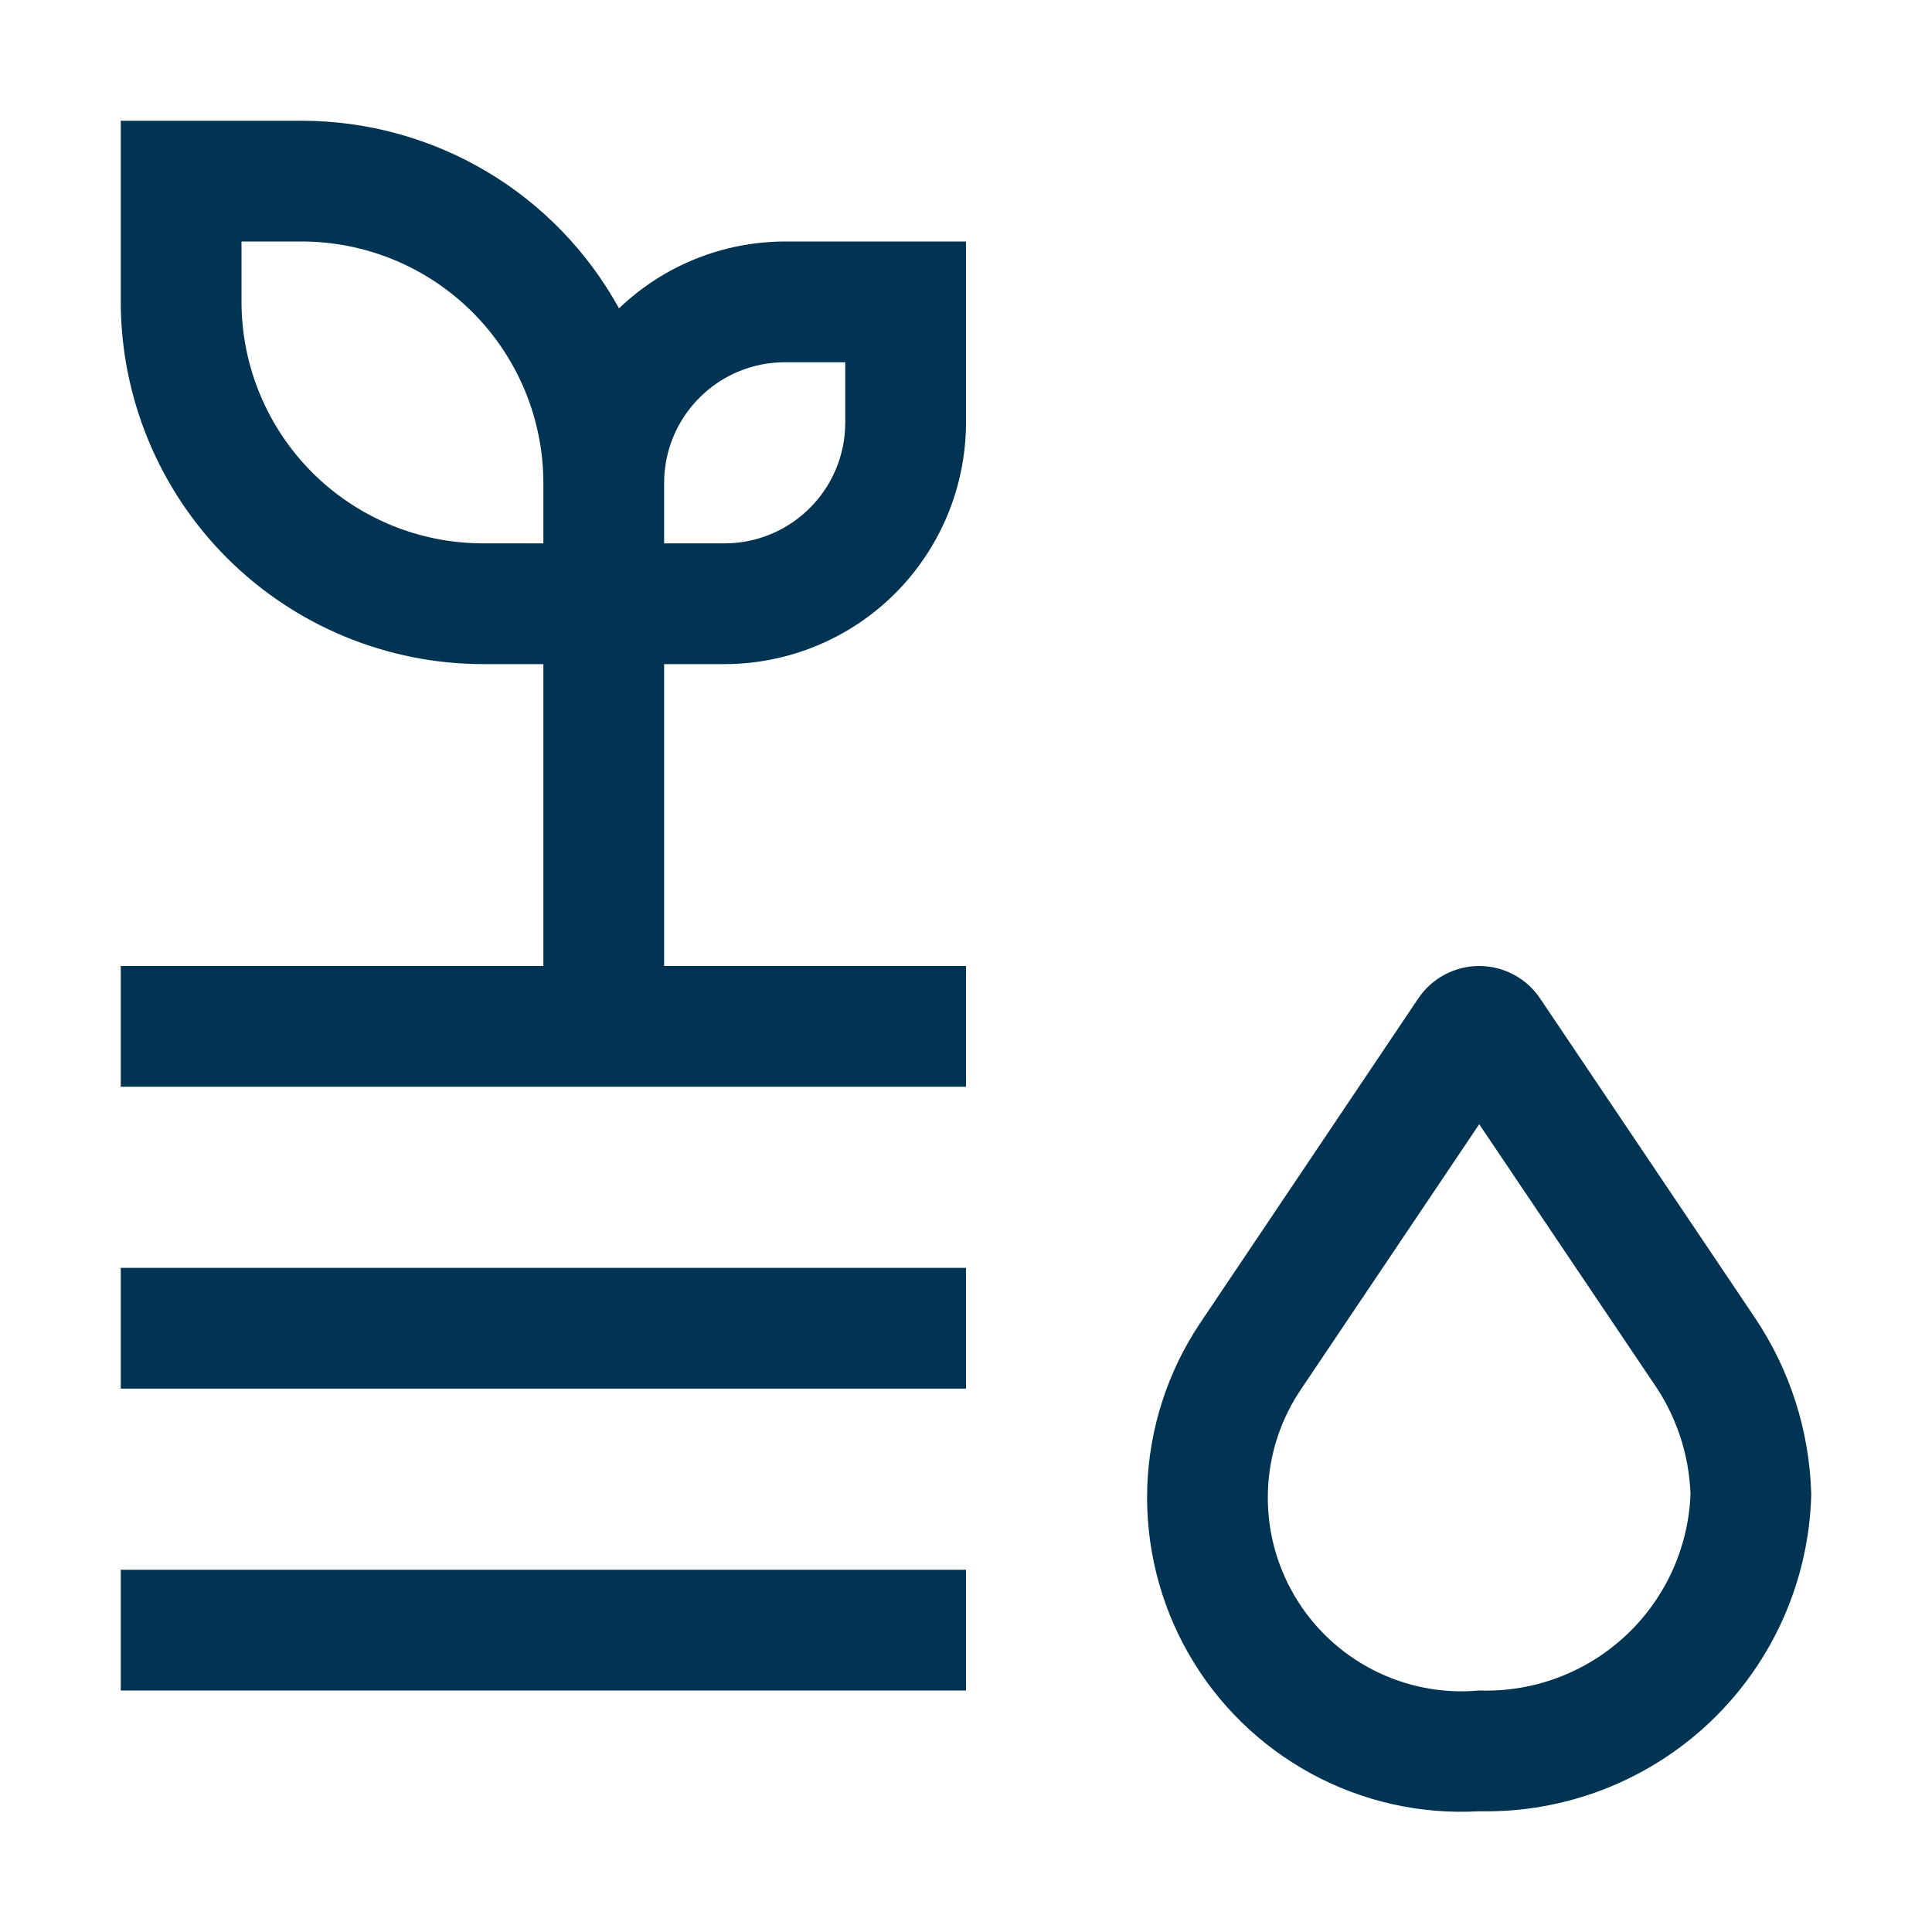 <svg width="28" height="28" viewBox="0 0 28 28" fill="none" xmlns="http://www.w3.org/2000/svg">
<path d="M21.438 26.25C20.593 26.299 19.751 26.111 19.007 25.707C18.264 25.304 17.647 24.702 17.226 23.967C16.806 23.233 16.599 22.396 16.627 21.55C16.656 20.705 16.92 19.884 17.39 19.18L20.554 14.471C20.651 14.326 20.783 14.207 20.937 14.125C21.091 14.043 21.263 14 21.438 14C21.612 14 21.784 14.043 21.938 14.125C22.092 14.207 22.224 14.326 22.321 14.471L25.427 19.088C25.941 19.849 26.226 20.74 26.25 21.657C26.219 22.904 25.695 24.087 24.793 24.948C23.891 25.809 22.684 26.277 21.438 26.25ZM21.438 16.293L18.869 20.114C18.566 20.553 18.395 21.07 18.376 21.602C18.356 22.136 18.489 22.663 18.759 23.123C19.028 23.584 19.424 23.957 19.898 24.201C20.372 24.445 20.906 24.549 21.438 24.5C22.22 24.527 22.981 24.243 23.555 23.71C24.129 23.178 24.469 22.439 24.5 21.657C24.48 21.07 24.288 20.503 23.949 20.023L21.438 16.293ZM9.625 14V9.625H10.5C11.428 9.624 12.318 9.255 12.974 8.599C13.63 7.942 13.999 7.053 14 6.125V3.5H11.375C10.479 3.502 9.618 3.849 8.971 4.469C8.518 3.646 7.853 2.959 7.045 2.481C6.236 2.003 5.314 1.751 4.375 1.75H1.75V4.375C1.752 5.767 2.305 7.101 3.289 8.086C4.274 9.07 5.608 9.623 7 9.625H7.875V14H1.75V15.75H14V14H9.625ZM11.375 5.25H12.25V6.125C12.25 6.589 12.066 7.034 11.737 7.362C11.409 7.691 10.964 7.875 10.5 7.875H9.625V7C9.625 6.536 9.809 6.091 10.138 5.763C10.466 5.434 10.911 5.25 11.375 5.25ZM7 7.875C6.072 7.874 5.183 7.505 4.526 6.849C3.87 6.192 3.501 5.303 3.5 4.375V3.5H4.375C5.303 3.501 6.192 3.87 6.849 4.526C7.505 5.183 7.874 6.072 7.875 7V7.875H7ZM1.75 18.375H14V20.125H1.75V18.375ZM1.75 22.75H14V24.5H1.75V22.75Z" fill="#003452"/>
</svg>
